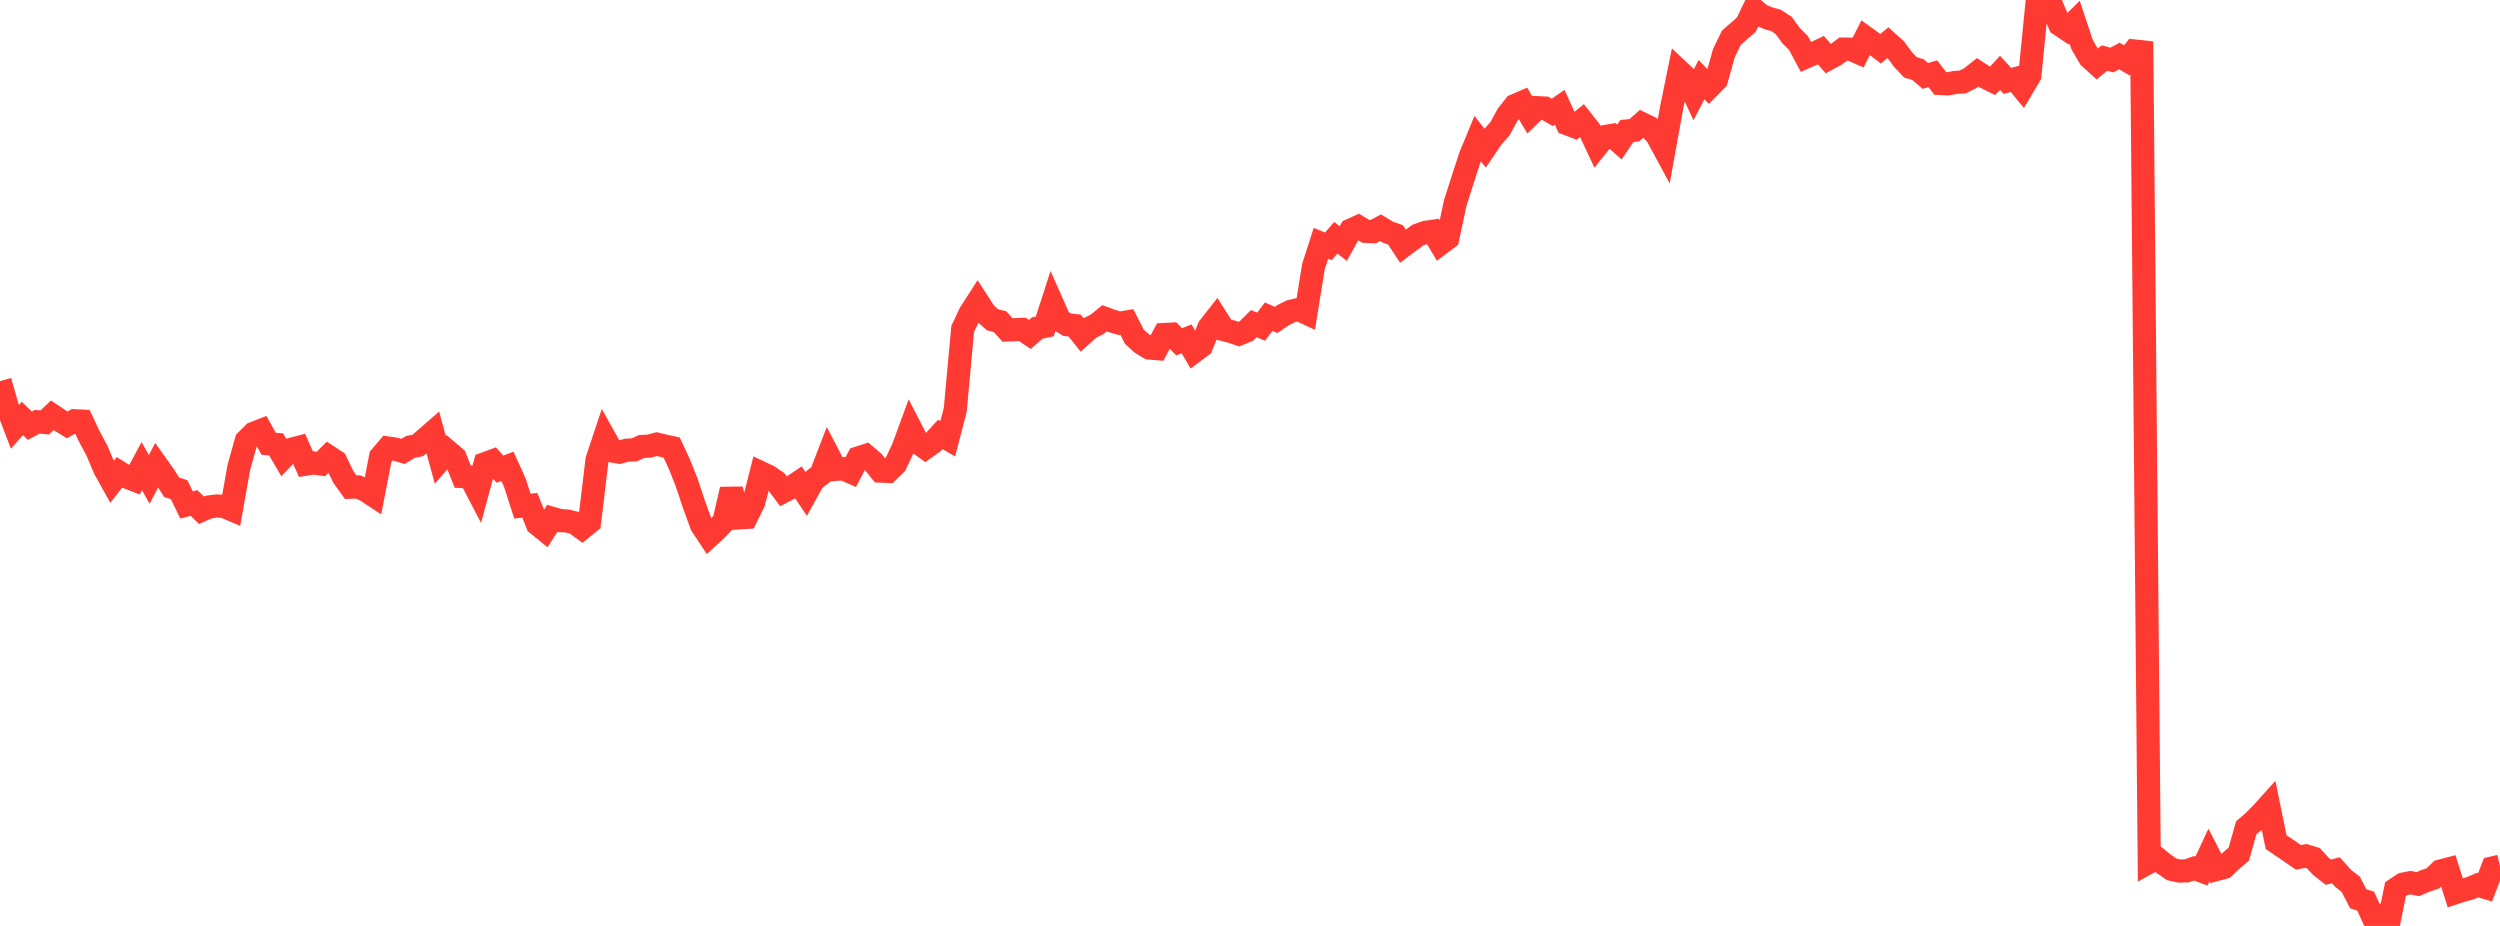 <?xml version="1.0" standalone="no"?>
<!DOCTYPE svg PUBLIC "-//W3C//DTD SVG 1.1//EN" "http://www.w3.org/Graphics/SVG/1.1/DTD/svg11.dtd">

<svg width="135" height="50" viewBox="0 0 135 50" preserveAspectRatio="none" 
  xmlns="http://www.w3.org/2000/svg"
  xmlns:xlink="http://www.w3.org/1999/xlink">


<polyline points="0.0, 20.581 0.403, 21.993 0.806, 23.049 1.209, 22.597 1.612, 22.989 2.015, 22.773 2.418, 22.813 2.821, 22.425 3.224, 22.695 3.627, 22.945 4.03, 22.72 4.433, 22.74 4.836, 23.593 5.239, 24.341 5.642, 25.301 6.045, 26.025 6.448, 25.51 6.851, 25.764 7.254, 25.92 7.657, 25.168 8.06, 25.888 8.463, 25.113 8.866, 25.68 9.269, 26.311 9.672, 26.443 10.075, 27.268 10.478, 27.161 10.881, 27.553 11.284, 27.377 11.687, 27.324 12.09, 27.344 12.493, 27.516 12.896, 25.245 13.299, 23.802 13.701, 23.4 14.104, 23.241 14.507, 23.963 14.91, 23.996 15.313, 24.686 15.716, 24.266 16.119, 24.161 16.522, 25.064 16.925, 24.999 17.328, 25.053 17.731, 24.649 18.134, 24.912 18.537, 25.748 18.94, 26.31 19.343, 26.296 19.746, 26.476 20.149, 26.742 20.552, 24.669 20.955, 24.194 21.358, 24.255 21.761, 24.379 22.164, 24.134 22.567, 24.05 22.97, 23.7 23.373, 23.349 23.776, 24.832 24.179, 24.371 24.582, 24.715 24.985, 25.735 25.388, 25.754 25.791, 26.528 26.194, 25.038 26.597, 24.889 27.0, 25.336 27.403, 25.183 27.806, 26.076 28.209, 27.328 28.612, 27.288 29.015, 28.297 29.418, 28.626 29.821, 27.992 30.224, 28.111 30.627, 28.134 31.03, 28.232 31.433, 28.526 31.836, 28.2 32.239, 24.839 32.642, 23.626 33.045, 24.35 33.448, 24.418 33.851, 24.31 34.254, 24.291 34.657, 24.109 35.06, 24.09 35.463, 23.982 35.866, 24.078 36.269, 24.165 36.672, 25.03 37.075, 26.039 37.478, 27.249 37.881, 28.355 38.284, 28.964 38.687, 28.597 39.09, 28.168 39.493, 26.427 39.896, 27.965 40.299, 27.94 40.701, 27.125 41.104, 25.535 41.507, 25.725 41.91, 26.001 42.313, 26.536 42.716, 26.326 43.119, 26.054 43.522, 26.658 43.925, 25.932 44.328, 25.617 44.731, 24.573 45.134, 25.346 45.537, 25.314 45.94, 25.492 46.343, 24.73 46.746, 24.599 47.149, 24.939 47.552, 25.439 47.955, 25.456 48.358, 25.066 48.761, 24.212 49.164, 23.114 49.567, 23.894 49.97, 24.186 50.373, 23.897 50.776, 23.457 51.179, 23.693 51.582, 22.142 51.985, 17.765 52.388, 16.907 52.791, 16.282 53.194, 16.908 53.597, 17.269 54.0, 17.368 54.403, 17.818 54.806, 17.803 55.209, 17.787 55.612, 18.059 56.015, 17.714 56.418, 17.626 56.821, 16.38 57.224, 17.287 57.627, 17.535 58.03, 17.579 58.433, 18.083 58.836, 17.719 59.239, 17.517 59.642, 17.186 60.045, 17.334 60.448, 17.453 60.851, 17.386 61.254, 18.18 61.657, 18.546 62.06, 18.792 62.463, 18.826 62.866, 18.063 63.269, 18.042 63.672, 18.457 64.075, 18.297 64.478, 18.984 64.881, 18.682 65.284, 17.681 65.687, 17.168 66.09, 17.802 66.493, 17.905 66.896, 18.042 67.299, 17.877 67.701, 17.477 68.104, 17.64 68.507, 17.102 68.91, 17.276 69.313, 17.004 69.716, 16.806 70.119, 16.712 70.522, 16.898 70.925, 14.4 71.328, 13.139 71.731, 13.304 72.134, 12.84 72.537, 13.151 72.94, 12.426 73.343, 12.245 73.746, 12.491 74.149, 12.51 74.552, 12.296 74.955, 12.543 75.358, 12.682 75.761, 13.291 76.164, 12.99 76.567, 12.694 76.97, 12.548 77.373, 12.488 77.776, 13.164 78.179, 12.86 78.582, 10.965 78.985, 9.7 79.388, 8.463 79.791, 7.486 80.194, 7.995 80.597, 7.4 81.0, 6.952 81.403, 6.21 81.806, 5.699 82.209, 5.525 82.612, 6.208 83.015, 5.813 83.418, 5.835 83.821, 6.071 84.224, 5.793 84.627, 6.684 85.03, 6.837 85.433, 6.508 85.836, 7.018 86.239, 7.881 86.642, 7.378 87.045, 7.312 87.448, 7.67 87.851, 7.074 88.254, 7.036 88.657, 6.677 89.06, 6.872 89.463, 7.296 89.866, 8.041 90.269, 5.808 90.672, 3.838 91.075, 4.218 91.478, 5.079 91.881, 4.301 92.284, 4.719 92.687, 4.309 93.09, 2.87 93.493, 2.038 93.896, 1.688 94.299, 1.334 94.701, 0.498 95.104, 0.828 95.507, 0.993 95.91, 1.103 96.313, 1.37 96.716, 1.922 97.119, 2.324 97.522, 3.076 97.925, 2.897 98.328, 2.707 98.731, 3.17 99.134, 2.952 99.537, 2.649 99.94, 2.655 100.343, 2.833 100.746, 2.033 101.149, 2.324 101.552, 2.633 101.955, 2.299 102.358, 2.664 102.761, 3.211 103.164, 3.637 103.567, 3.758 103.97, 4.101 104.373, 3.98 104.776, 4.508 105.179, 4.528 105.582, 4.452 105.985, 4.425 106.388, 4.225 106.791, 3.906 107.194, 4.168 107.597, 4.368 108.0, 3.933 108.403, 4.369 108.806, 4.258 109.209, 4.748 109.612, 4.067 110.015, 0.0 110.418, 0.212 110.821, 0.366 111.224, 1.329 111.627, 1.599 112.03, 1.197 112.433, 2.41 112.836, 3.1 113.239, 3.466 113.642, 3.134 114.045, 3.242 114.448, 3.023 114.851, 3.261 115.254, 2.753 115.657, 2.796 116.06, 46.558 116.463, 46.338 116.866, 46.663 117.269, 46.943 117.672, 47.035 118.075, 47.028 118.478, 46.888 118.881, 47.035 119.284, 46.169 119.687, 46.952 120.09, 46.845 120.493, 46.468 120.896, 46.118 121.299, 44.7 121.701, 44.357 122.104, 43.947 122.507, 43.501 122.91, 45.473 123.313, 45.747 123.716, 46.021 124.119, 46.298 124.522, 46.219 124.925, 46.342 125.328, 46.785 125.731, 47.099 126.134, 46.992 126.537, 47.439 126.94, 47.75 127.343, 48.532 127.746, 48.662 128.149, 49.543 128.552, 49.438 128.955, 50.0 129.358, 48.015 129.761, 47.746 130.164, 47.663 130.567, 47.741 130.97, 47.569 131.373, 47.432 131.776, 47.04 132.179, 46.934 132.582, 48.207 132.985, 48.074 133.388, 47.967 133.791, 47.796 134.194, 47.918 134.597, 46.869 135.0, 46.774" fill="none" stroke="#ff3a33" stroke-width="1.25"/>

</svg>